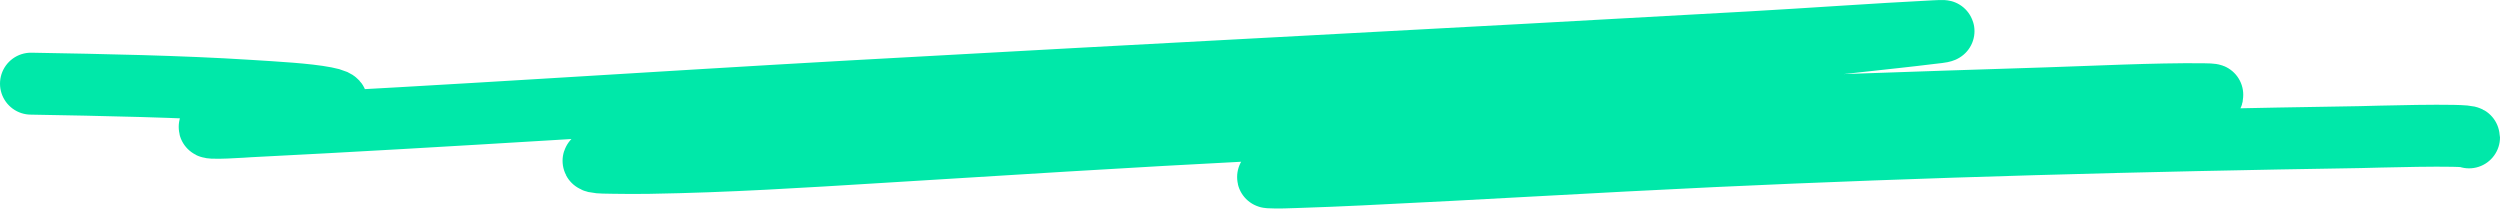 <?xml version="1.0" encoding="UTF-8"?> <svg xmlns="http://www.w3.org/2000/svg" width="1211" height="101" viewBox="0 0 1211 101" fill="none"> <path d="M15 40.527C50.321 41.152 87.313 41.849 120.626 43.97C133.837 44.812 148.562 45.602 157.724 47.361C174.311 50.544 148.948 53.871 138.77 55.455C127.137 57.266 108.78 58.565 102.076 61.158C97.754 62.831 120.454 61.202 120.788 61.185C219.271 56.242 314.679 49.726 412.069 44.259C557.151 36.115 703.717 28.668 848.666 20.461C878.121 18.793 907.185 16.652 936.958 15.139C938.376 15.067 941.821 14.881 941.413 15.113C940.642 15.551 937.551 15.779 935.338 16.059C929.813 16.758 924.009 17.397 918.246 18.043C846.643 26.075 770.75 33.022 692.657 39.239C593.466 47.137 494.572 54.947 400.324 64.352C367.194 67.658 333.373 71.09 303.527 75.167C297.124 76.041 283.831 77.294 288.461 78.426C290.195 78.849 294.337 78.816 297.452 78.873C303.06 78.975 308.765 78.989 314.381 78.899C352.522 78.286 388.99 75.935 424.462 73.761C485.898 69.996 546.66 66.085 609.388 62.893C734.447 56.529 862.931 51.668 991.553 47.623C1013.62 46.929 1043.8 45.396 1067.13 45.639C1068.83 45.657 1071.81 45.718 1071.74 45.994C1071.45 47.288 1060.88 47.928 1054.25 48.648C1026.2 51.696 995.404 54.196 966.118 56.901C911.63 61.933 857.247 67.012 801.28 71.606C763.589 74.699 725.092 77.401 686.177 80.055C664.44 81.537 637.474 82.826 618.055 85.115C616.486 85.299 612.914 85.781 614.734 85.89C619.074 86.15 624.042 85.887 628.585 85.745C638.997 85.421 649.268 84.978 659.447 84.497C716.758 81.787 772.569 78.322 829.955 75.64C932.266 70.858 1037.49 68.077 1143.35 66.415C1146.44 66.366 1196 64.836 1196 66.546" stroke="#00E8A9" stroke-width="30" stroke-linecap="round"></path> </svg> 